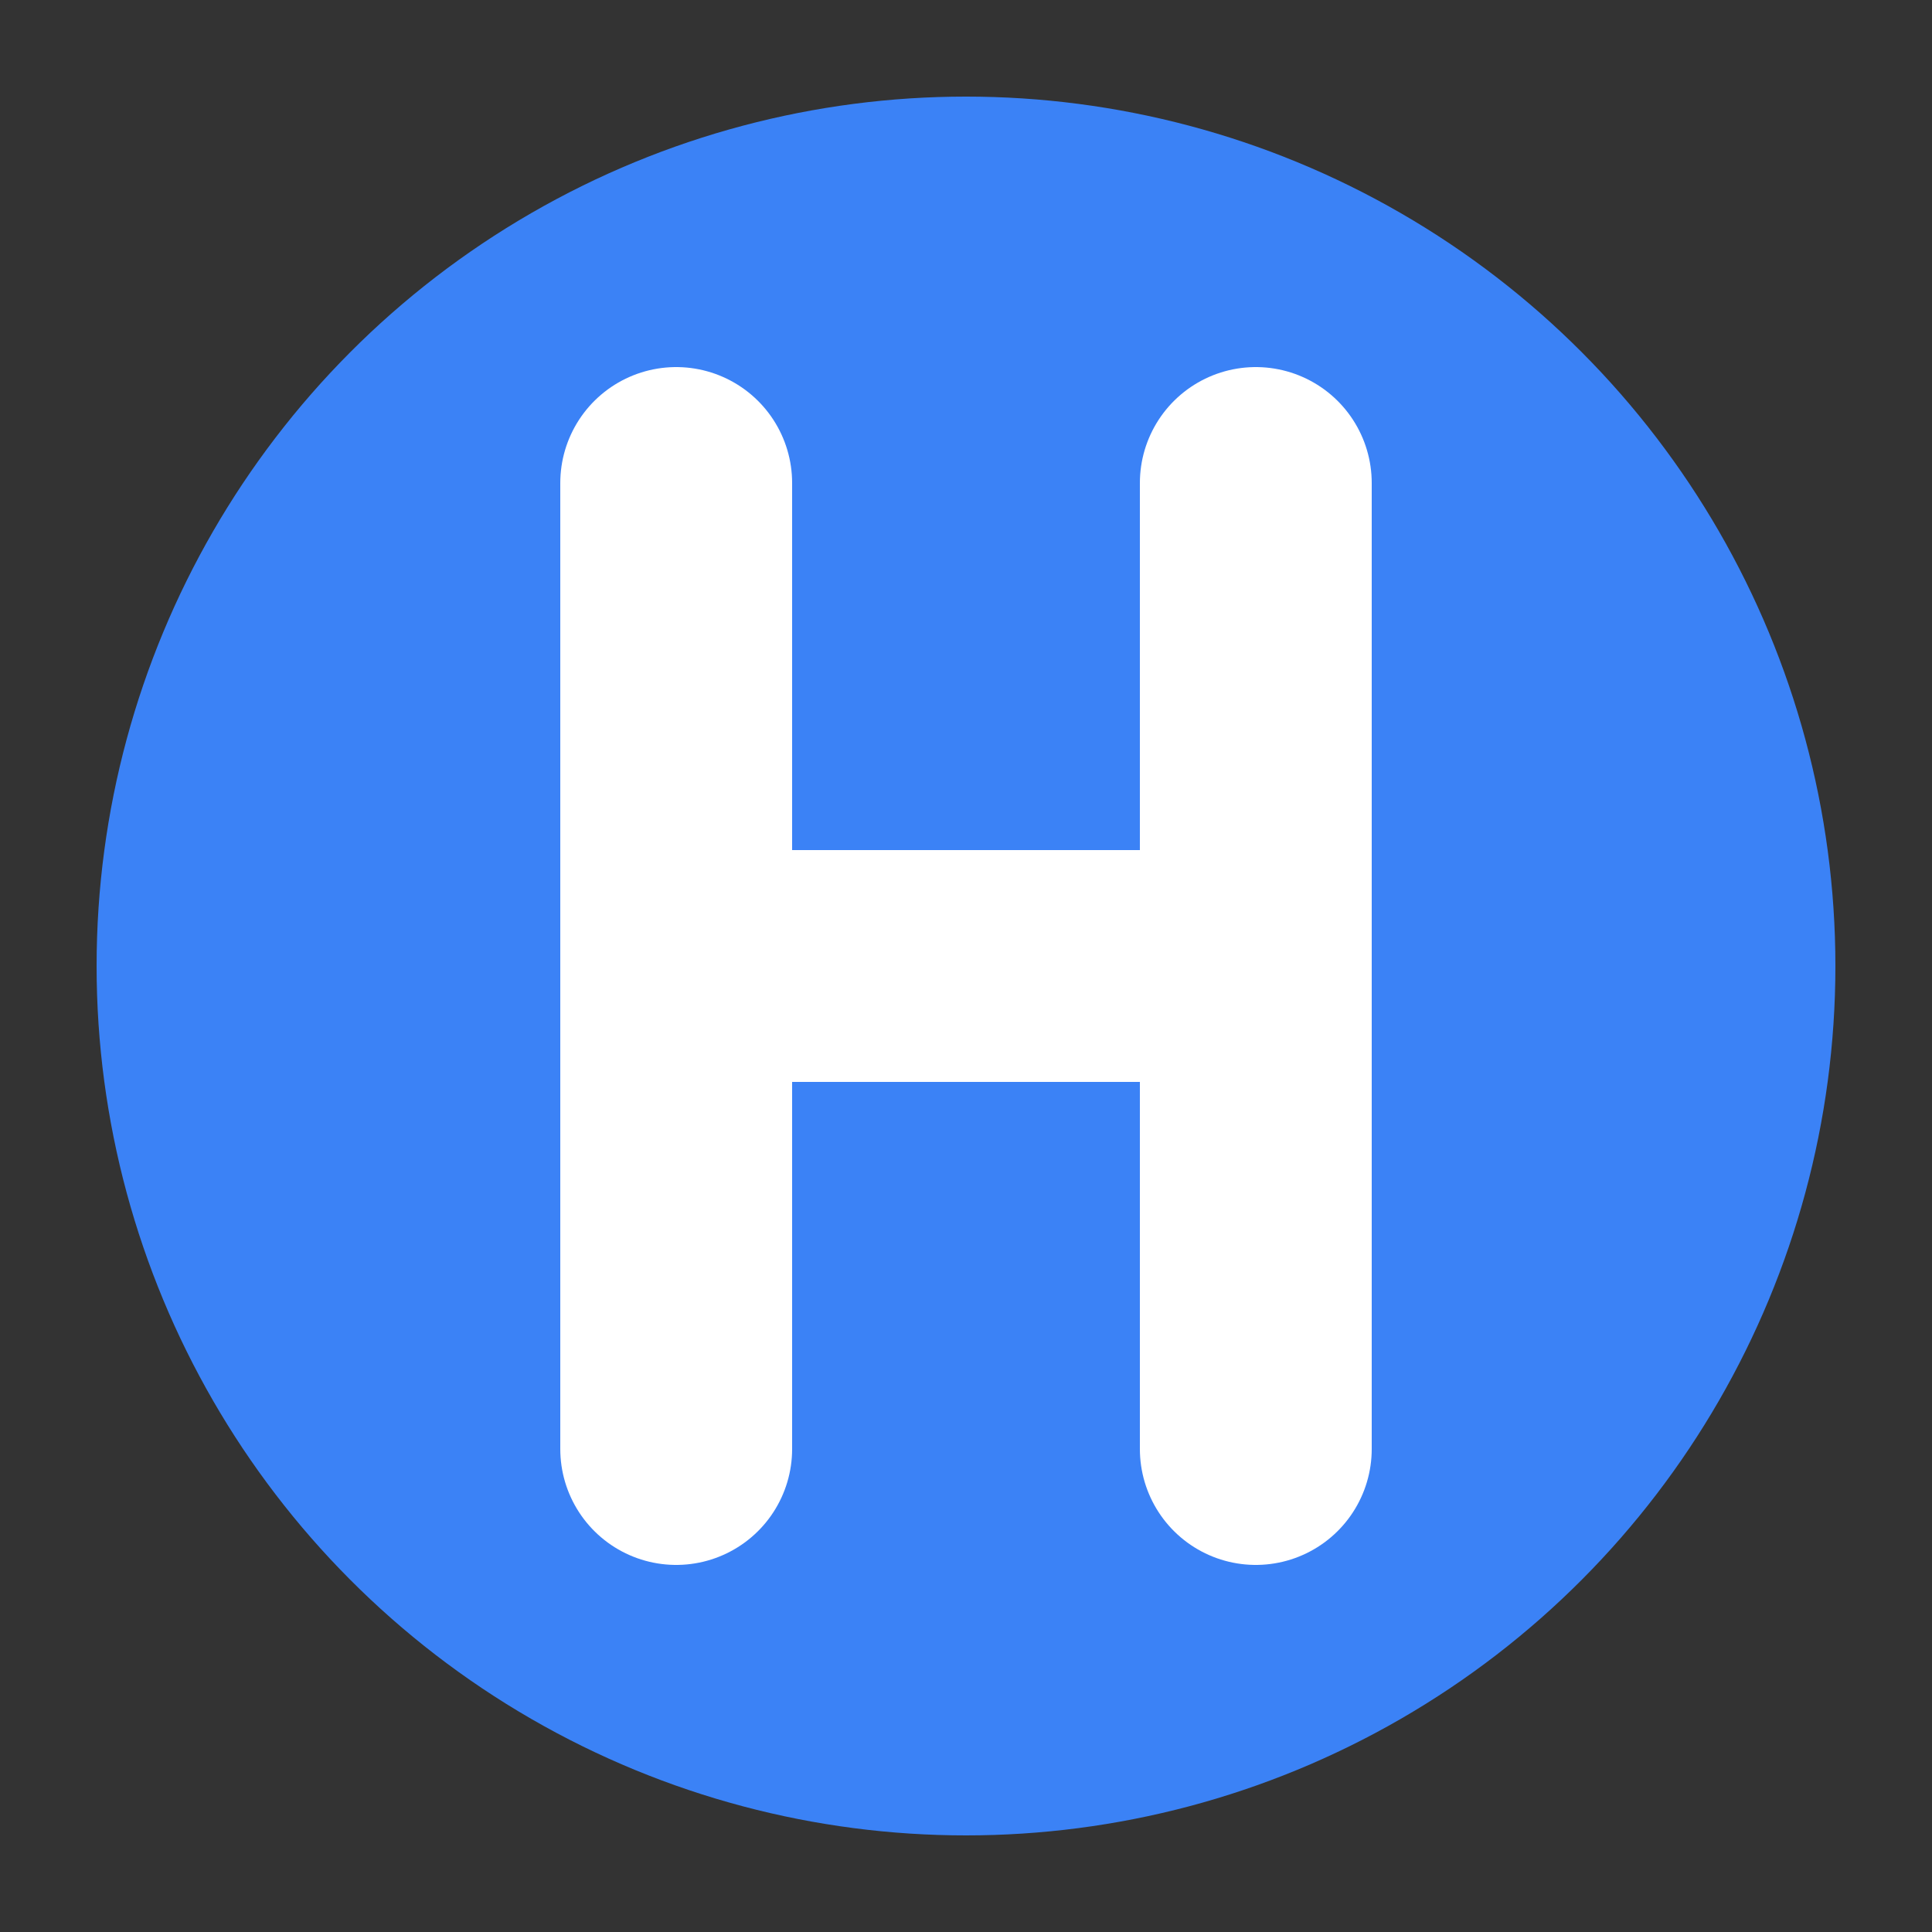<svg xmlns="http://www.w3.org/2000/svg" viewBox="0 0 100 100">
  <rect x="0" y="0" width="100" height="100" fill="#333333" stroke="none"/>
  <!-- Background Circle -->
  <circle cx="50" cy="50" r="45" fill="#3B82F6"/>
  
  <!-- Letter H with rounded edges -->
  <path d="M35 25 
           C35 25, 35 75, 35 75
           M35 50
           C35 50, 65 50, 65 50
           M65 25
           C65 25, 65 75, 65 75" 
        stroke="white" 
        stroke-width="12" 
        stroke-linecap="round"
        fill="none"/>
</svg>
